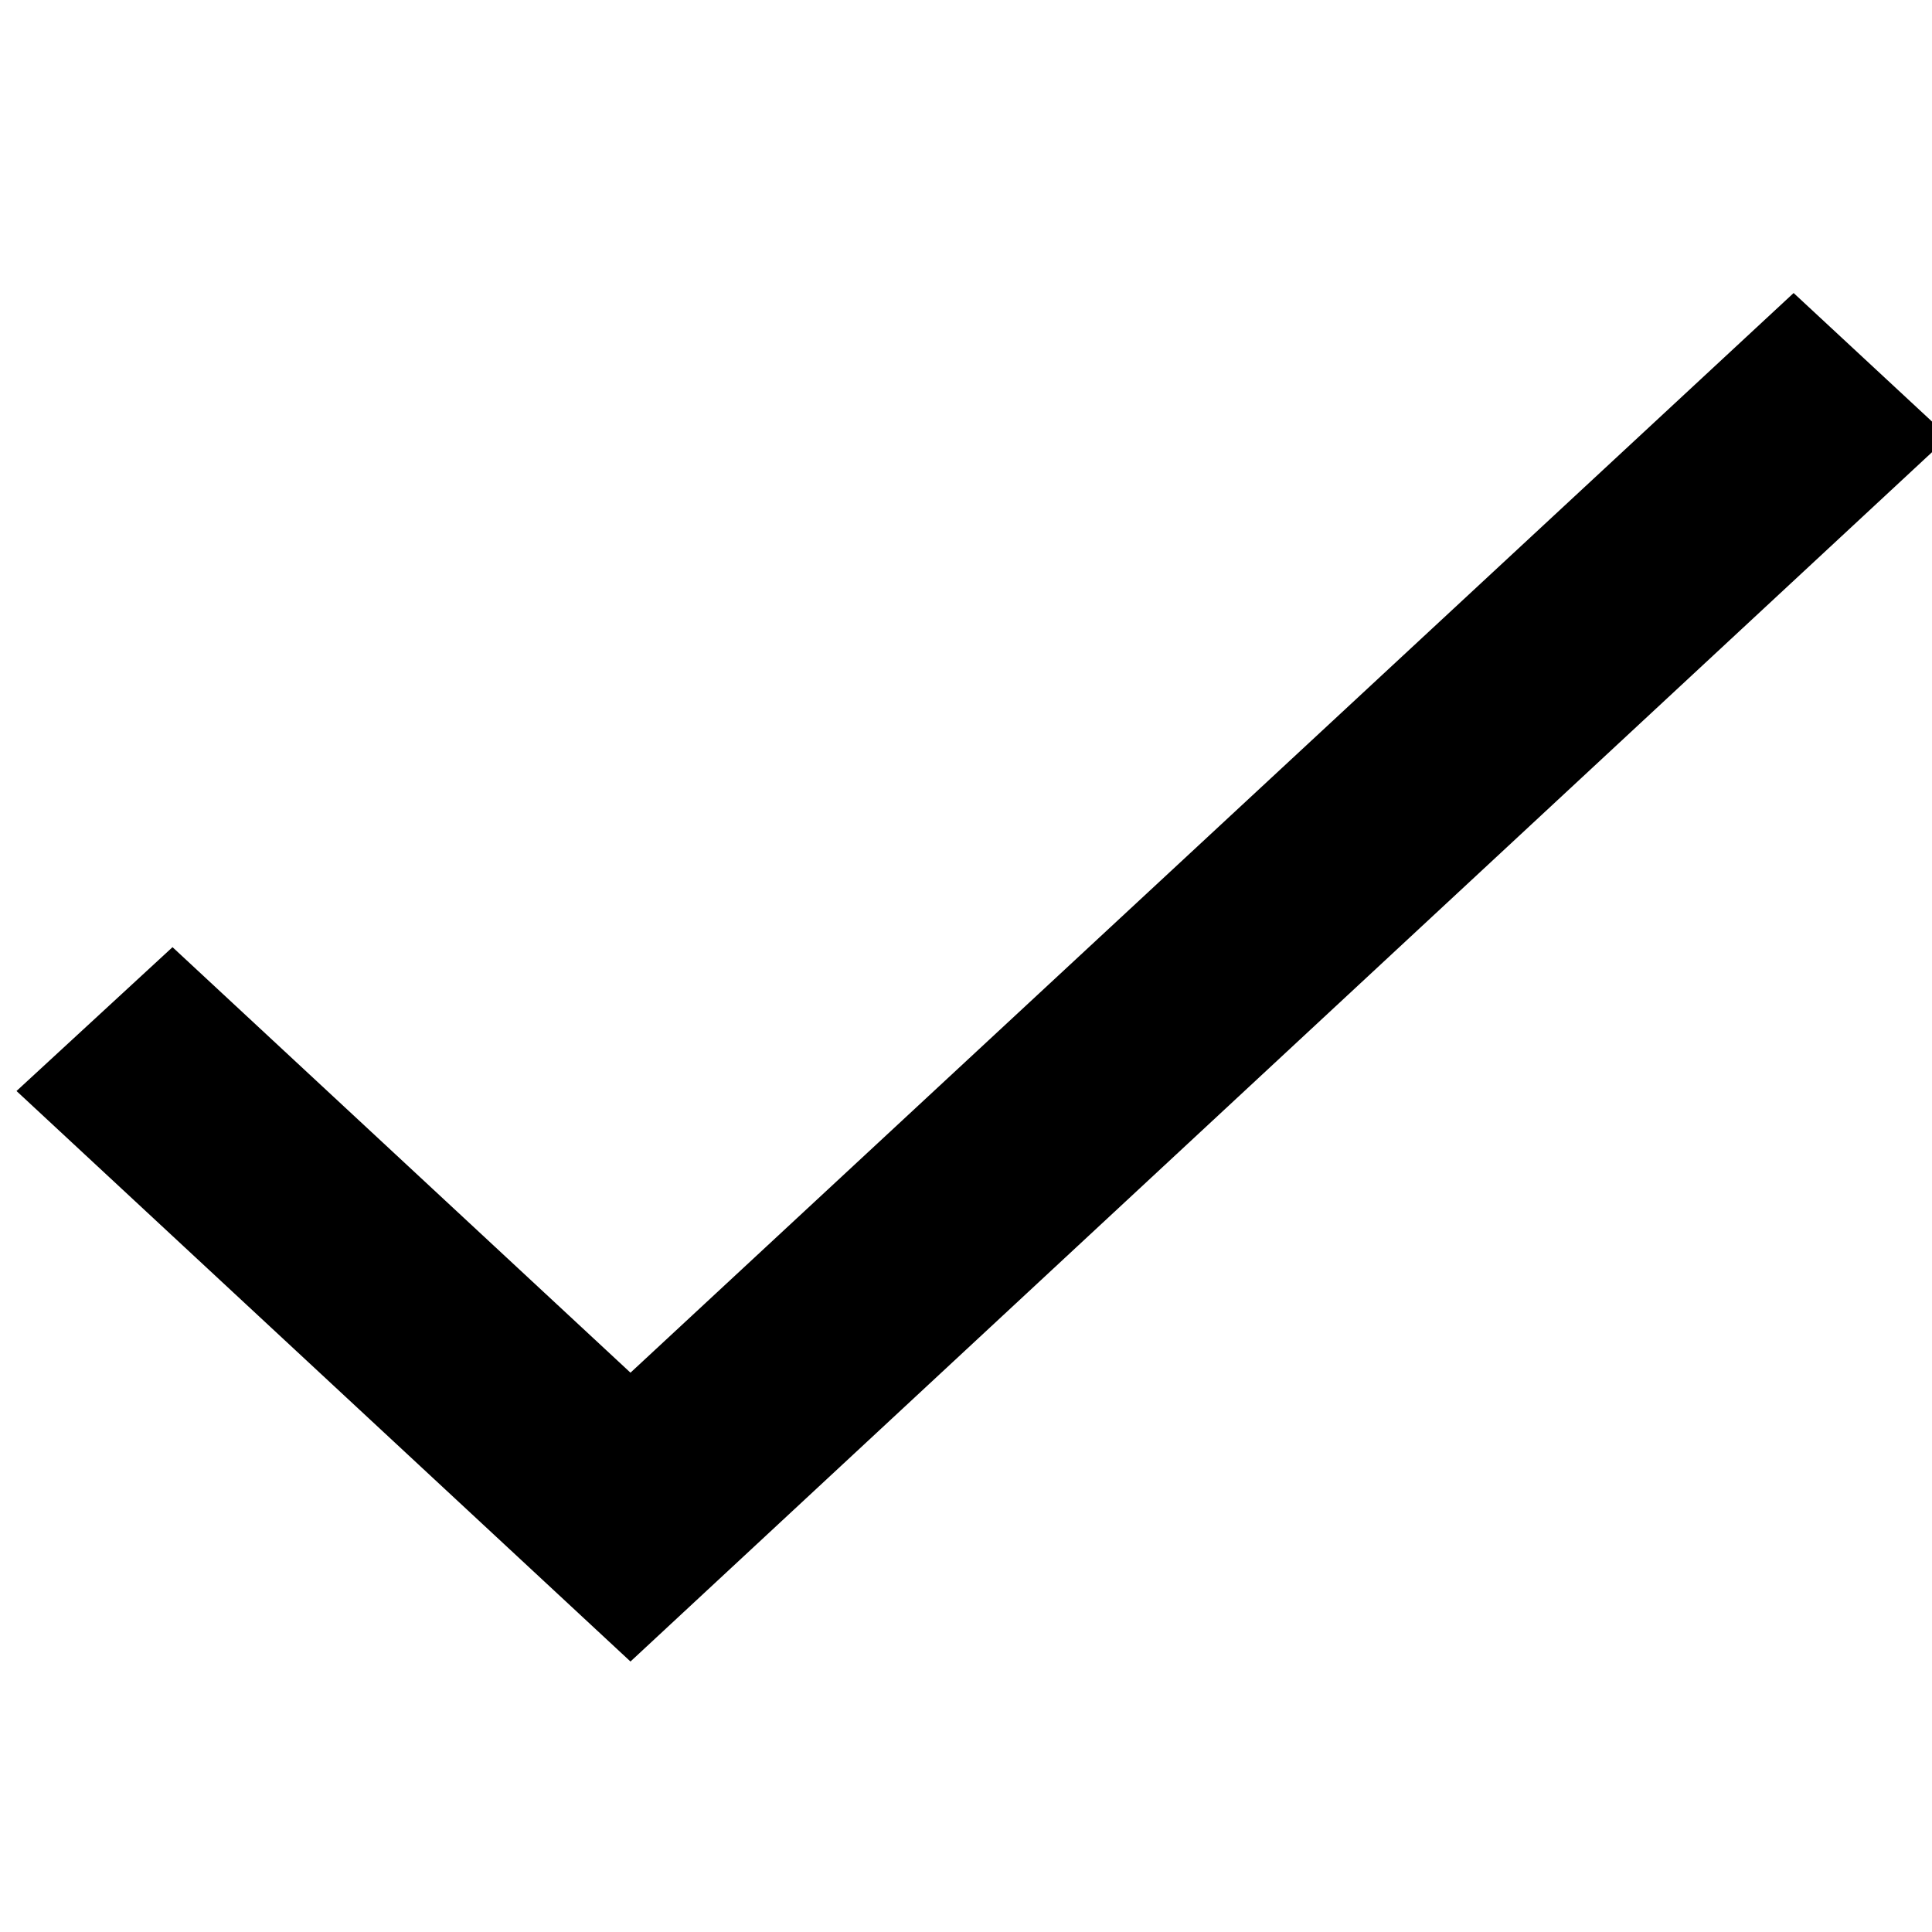 <svg width="24" height="24" viewBox="0 0 24 24" fill="none" xmlns="http://www.w3.org/2000/svg">
<g id="Icon" clip-path="url(#clip0_102_731)">
<path id="Vector" d="M7.832 17.052L2.143 11.766L0.205 13.553L7.832 20.64L24.205 5.427L22.281 3.64L7.832 17.052Z" fill="black"/>
</g>
<defs>
<clipPath id="clip0_102_731">
<rect width="24" height="24" fill="white"/>
</clipPath>
</defs>
</svg>
